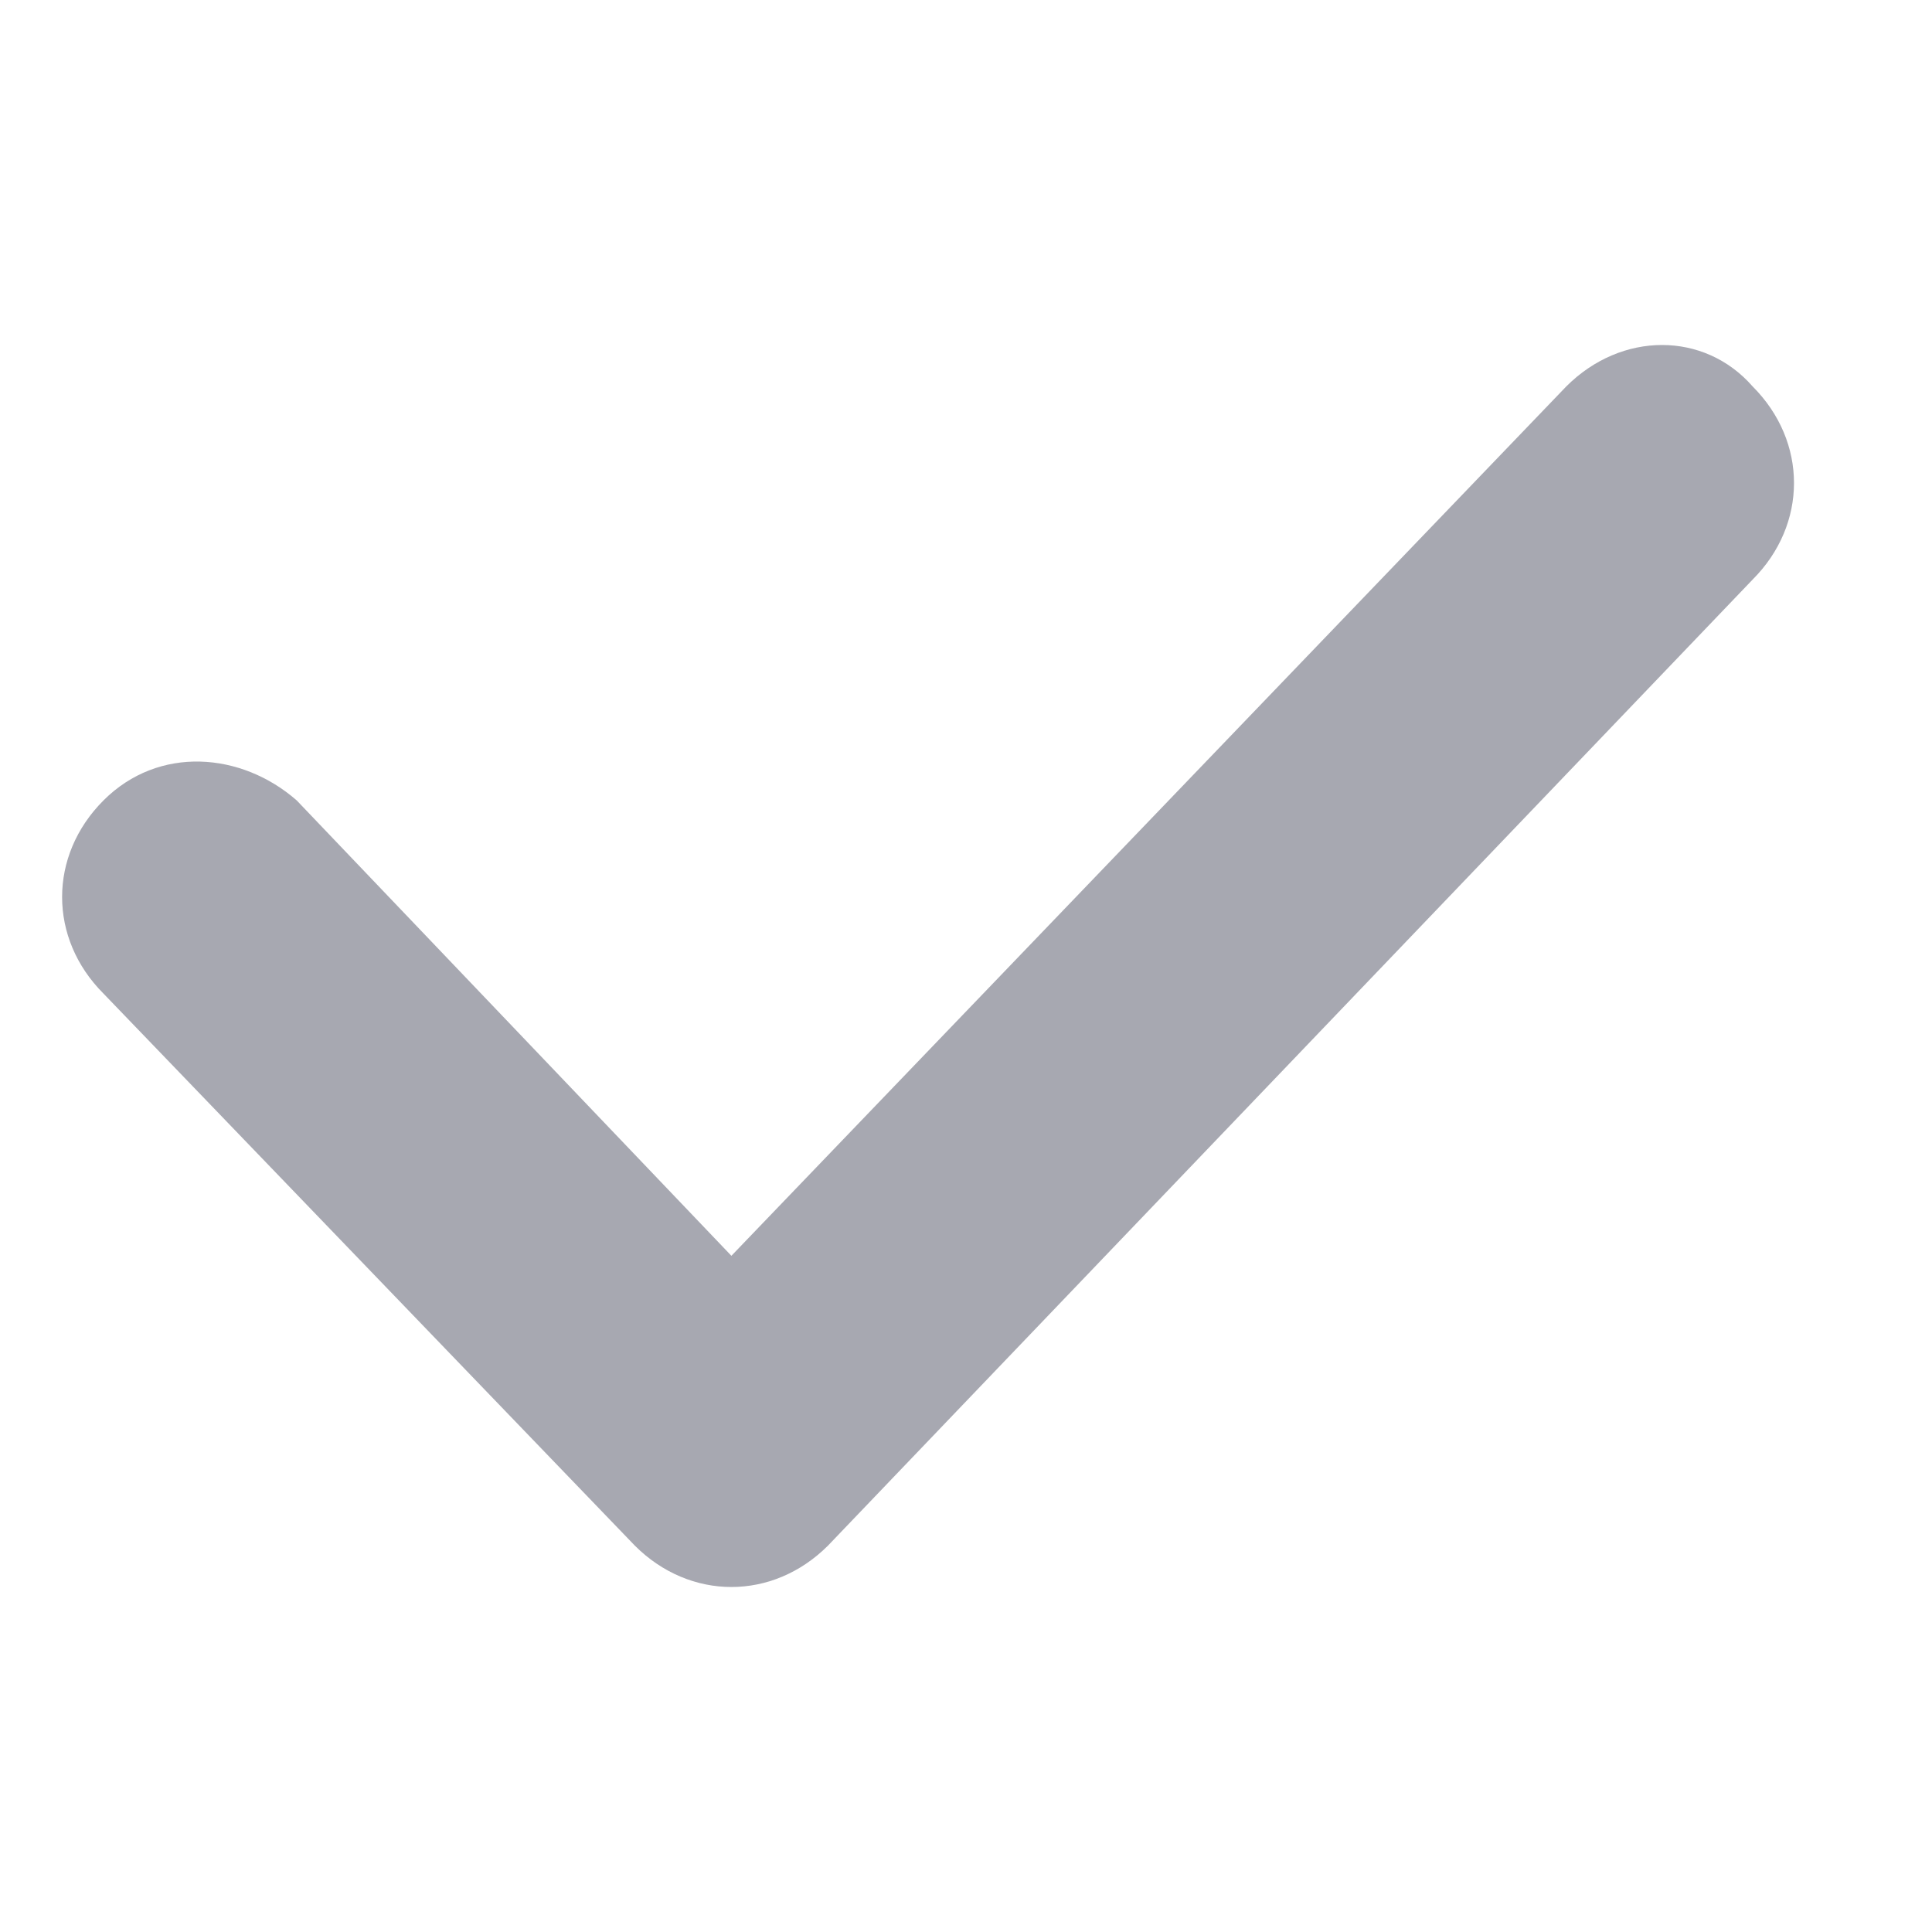 <?xml version="1.0" encoding="utf-8"?>
<!-- Generator: Adobe Illustrator 22.1.0, SVG Export Plug-In . SVG Version: 6.00 Build 0)  -->
<svg version="1.1" id="图层_1" xmlns="http://www.w3.org/2000/svg" xmlns:xlink="http://www.w3.org/1999/xlink" x="0px" y="0px"
	 viewBox="0 0 28 28" style="enable-background:new 0 0 28 28;" xml:space="preserve">
<style type="text/css">
	.st0{opacity:0.504;}
	.st1{fill:#525465;}
</style>
<title>体验版</title>
<desc>Created with Sketch.</desc>
<g id="综合服务包" class="st0">
	<g id="对号备份-18" transform="translate(1, 5)">
		<path id="路径" class="st1" d="M9.6,18c-0.5,0-1-0.2-1.4-0.6l-7.7-8c-0.8-0.8-0.8-2,0-2.8c0.8-0.8,2-0.7,2.8,0l6.3,6.6L21.7,0.6
			c0.8-0.8,2-0.8,2.7,0c0.8,0.8,0.8,2,0,2.8L11,17.4C10.6,17.8,10.1,18,9.6,18z"/>
	</g>
</g>
</svg>

